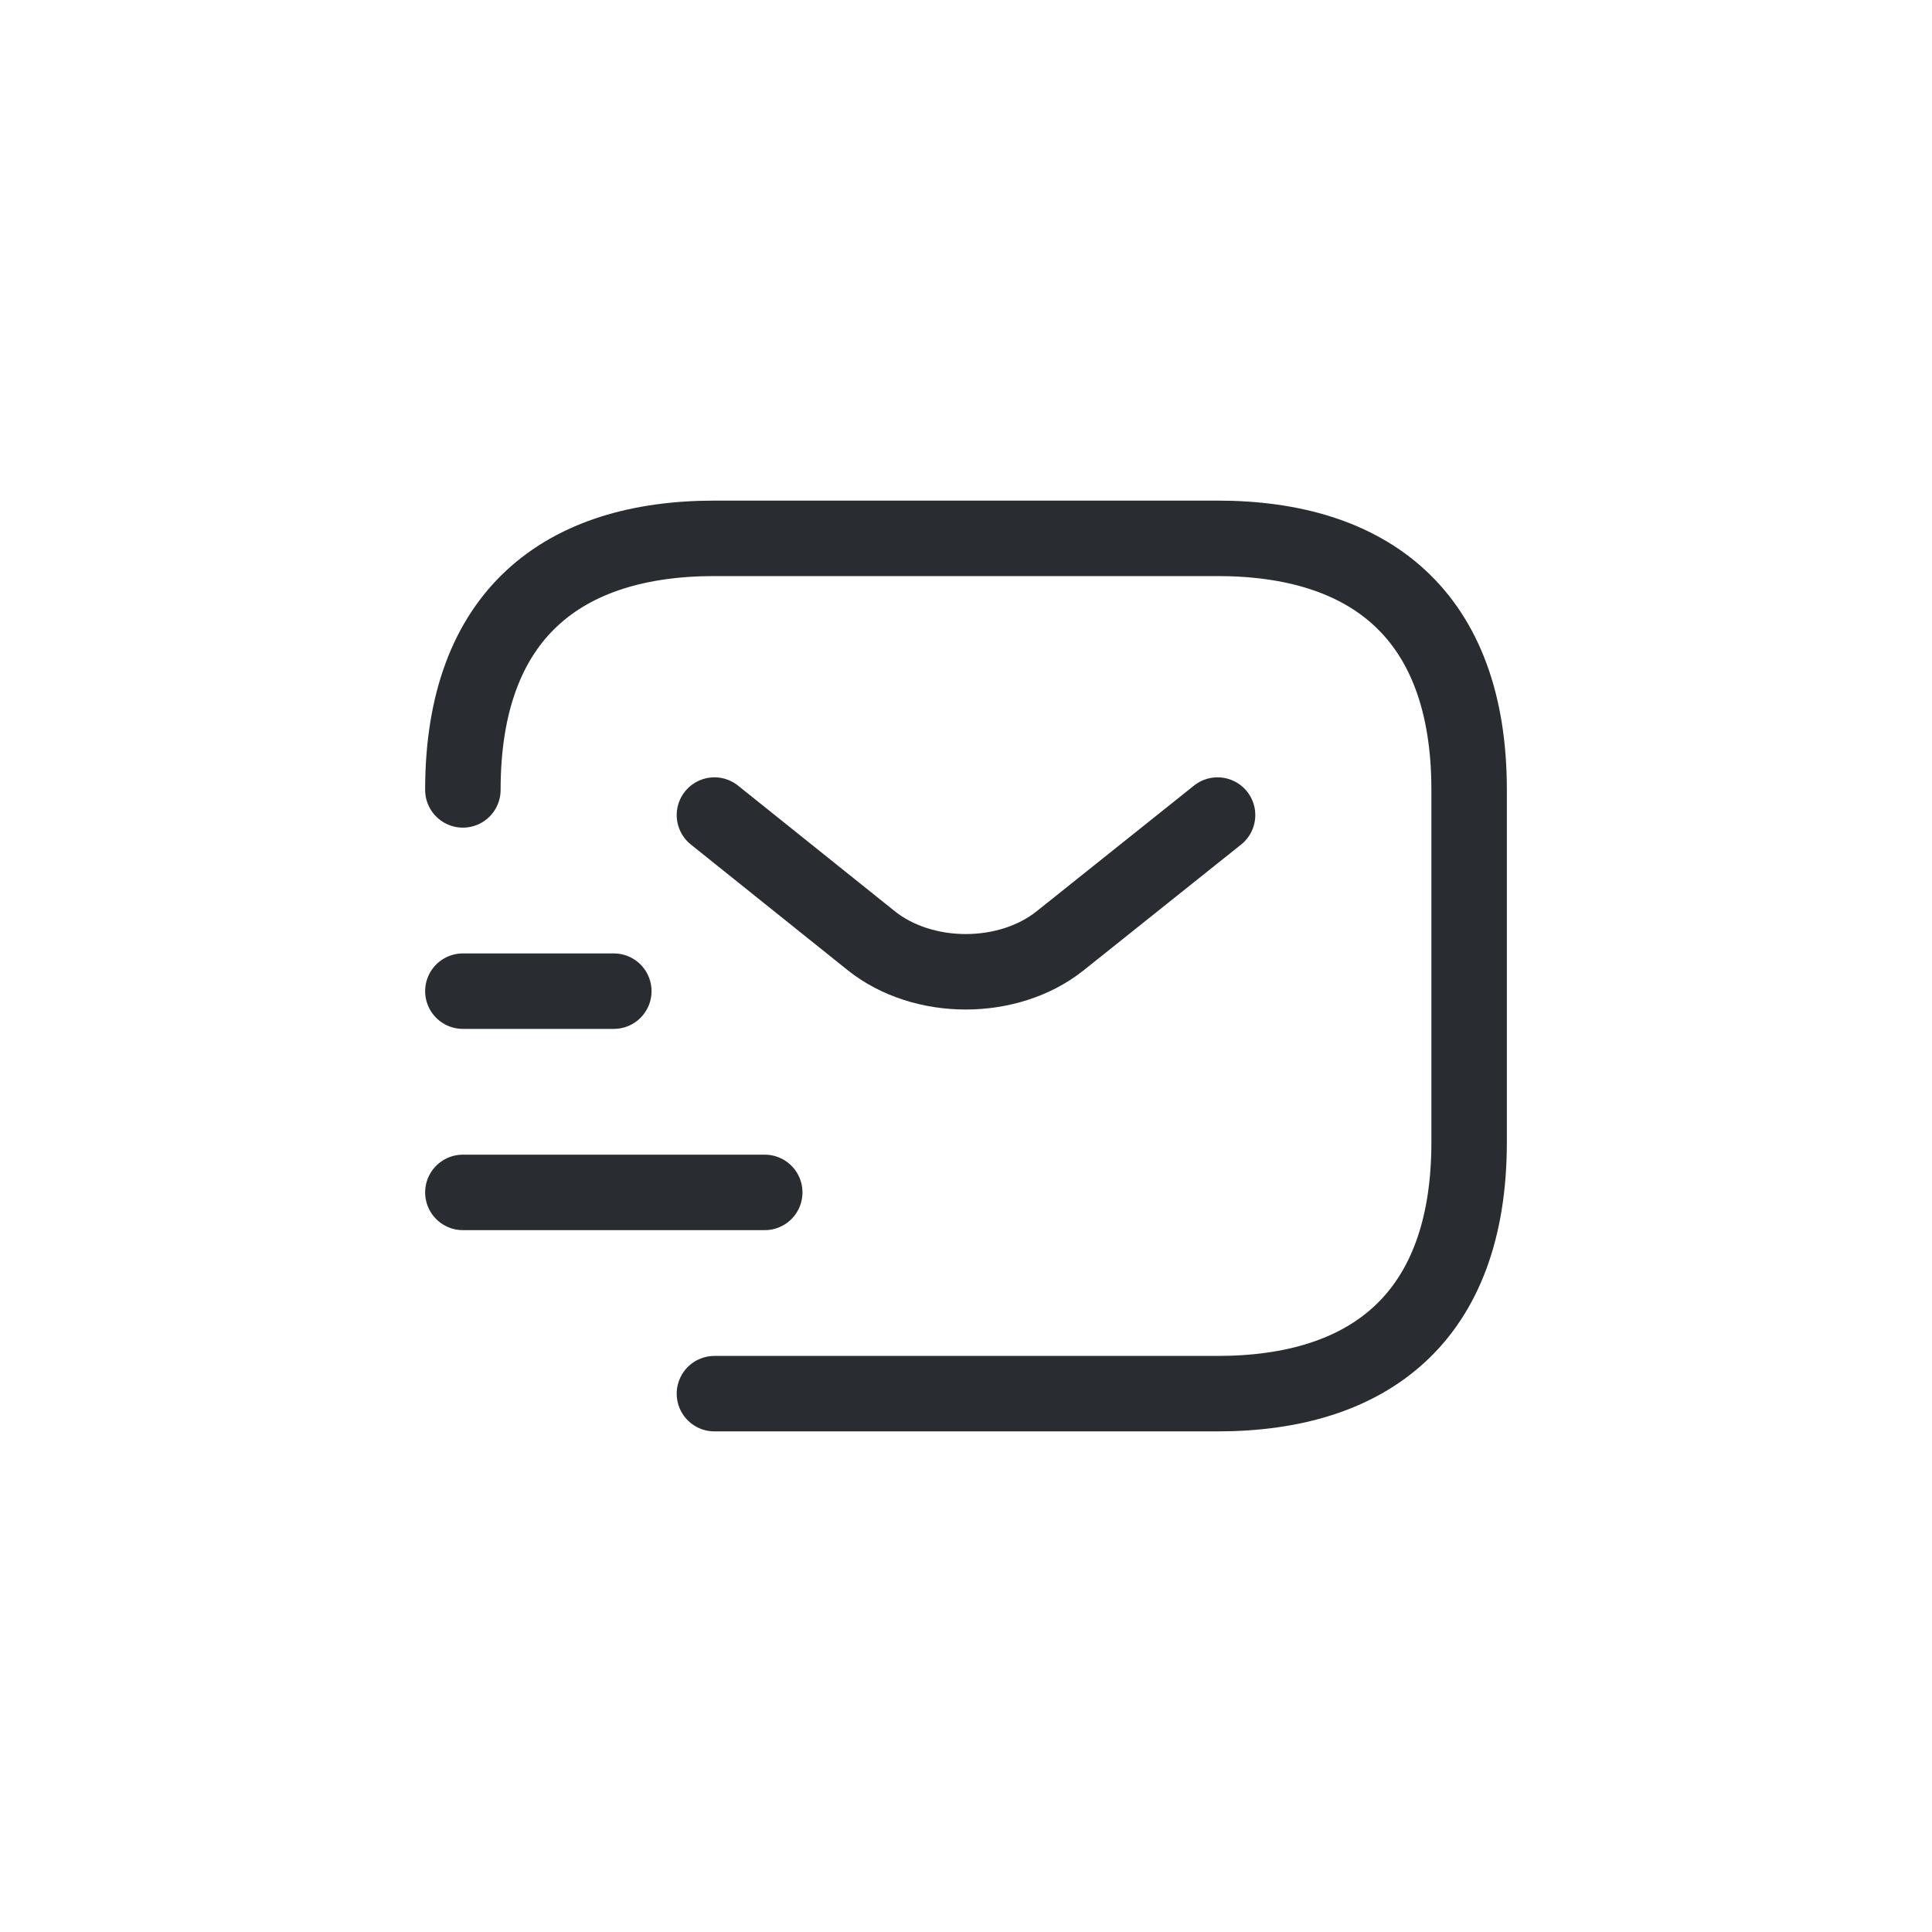 <!DOCTYPE svg PUBLIC "-//W3C//DTD SVG 1.1//EN" "http://www.w3.org/Graphics/SVG/1.1/DTD/svg11.dtd">
<svg width="800px" height="800px" viewBox="-7.2 -7.2 38.40 38.40" fill="none" xmlns="http://www.w3.org/2000/svg">
    <g id="SVGRepo_bgCarrier" stroke-width="0"/>
    <g id="SVGRepo_tracerCarrier" stroke-linecap="round" stroke-linejoin="round"/>
    <g id="SVGRepo_iconCarrier"> 
        <path d="M2 8.5C2 5 4 3.5 7 3.5H17C20 3.5 22 5 22 8.5V15.5C22 19 20 20.5 17 20.5H7" stroke="#292D32" stroke-width="1.5" stroke-miterlimit="10" stroke-linecap="round" stroke-linejoin="round"/> 
        <path d="M17 9L13.87 11.5C12.84 12.32 11.15 12.32 10.12 11.5L7 9" stroke="#292D32" stroke-width="1.5" stroke-miterlimit="10" stroke-linecap="round" stroke-linejoin="round"/> 
        <path d="M2 16.5H8" stroke="#292D32" stroke-width="1.5" stroke-miterlimit="10" stroke-linecap="round" stroke-linejoin="round"/> 
        <path d="M2 12.5H5" stroke="#292D32" stroke-width="1.5" stroke-miterlimit="10" stroke-linecap="round" stroke-linejoin="round"/> 
    </g>
</svg>